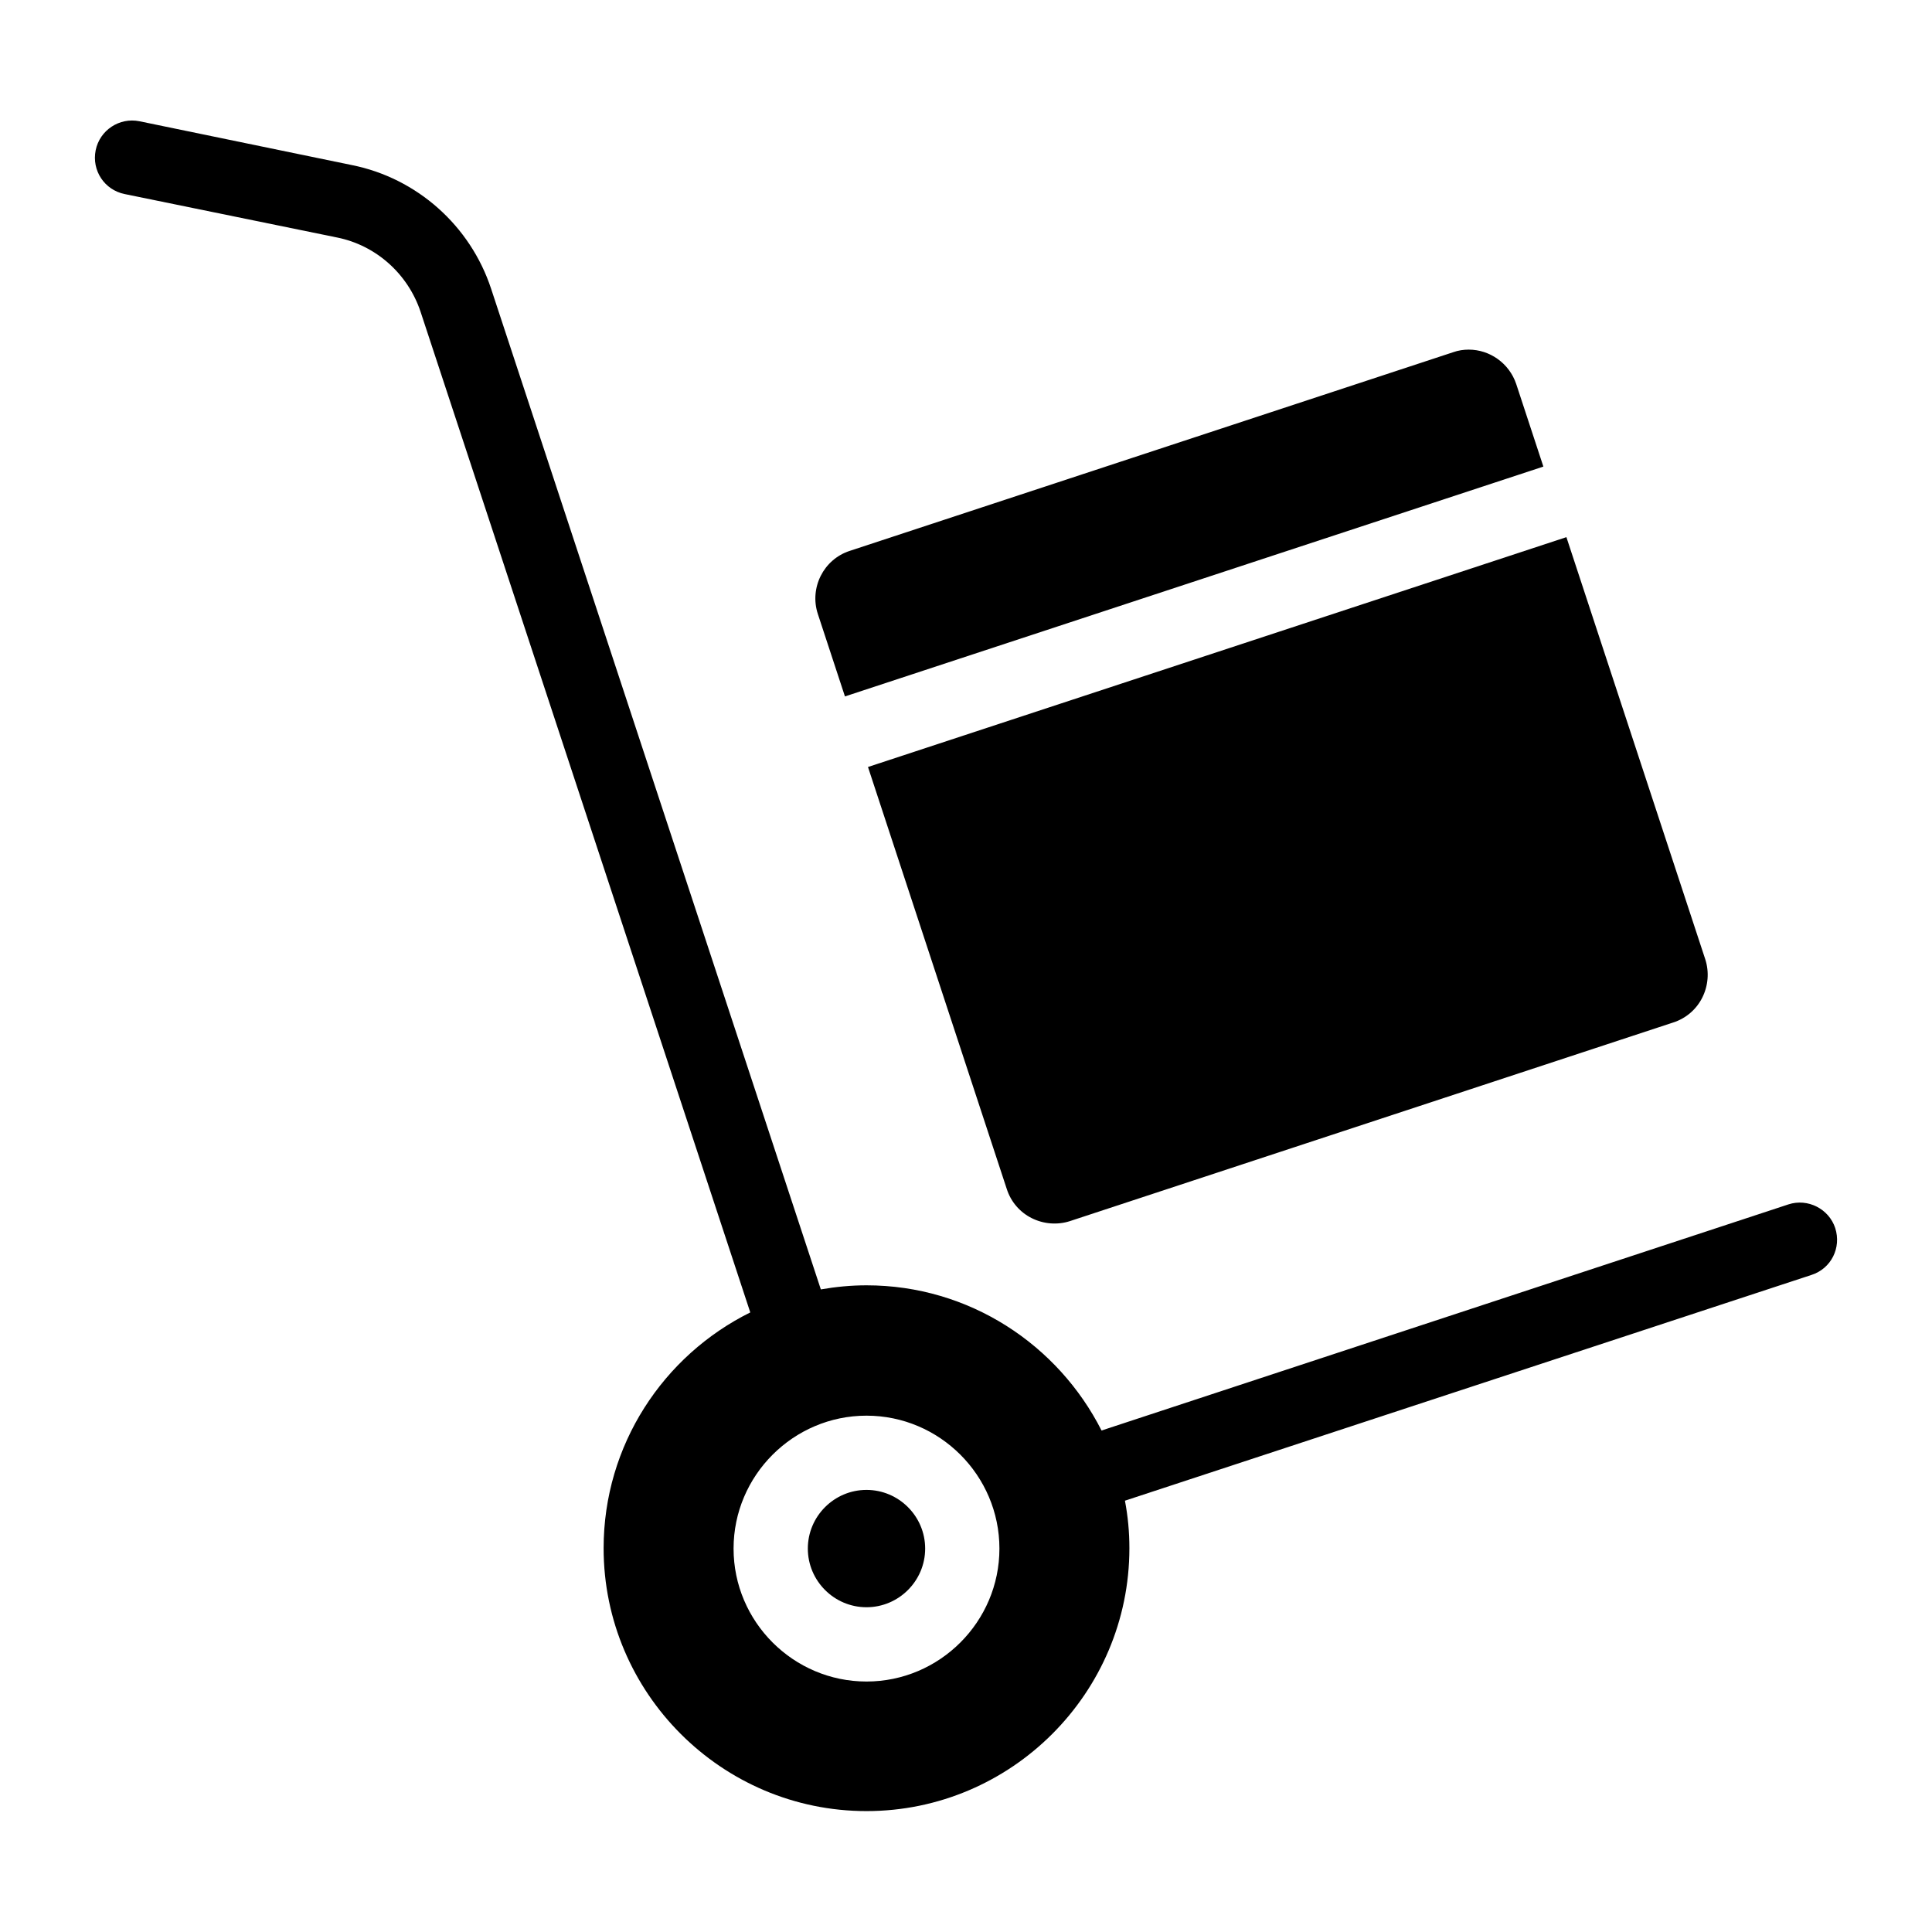 <?xml version="1.0" encoding="UTF-8"?>
<!-- The Best Svg Icon site in the world: iconSvg.co, Visit us! https://iconsvg.co -->
<svg fill="#000000" width="800px" height="800px" version="1.1" viewBox="144 144 512 512" xmlns="http://www.w3.org/2000/svg">
 <g>
  <path d="m373.63 538.84c-8.562 0-15.547 6.988-15.547 15.547 0 8.562 6.988 15.547 15.547 15.547 8.562 0 15.547-6.988 15.547-15.547 0-8.559-6.988-15.547-15.547-15.547z"/>
  <path d="m630.36 469.47c-1.672-5.117-7.281-7.969-12.398-6.297l-182.04 59.926c-11.516-22.73-35.035-38.477-62.289-38.477-4.133 0-8.168 0.395-12.102 1.082l-87.383-265.19c-5.512-16.727-19.68-29.324-36.898-32.766l-56.285-11.613c-5.312-1.082-10.527 2.363-11.609 7.676-1.086 5.414 2.359 10.531 7.672 11.613l56.285 11.512c10.332 2.066 18.793 9.645 22.141 19.68l87.379 265.19c-23.027 11.414-38.867 35.129-38.867 62.484 0 38.375 31.293 69.668 69.668 69.668s69.668-31.293 69.668-69.668c0-4.328-0.395-8.461-1.18-12.594l181.94-59.828c5.211-1.672 7.969-7.184 6.297-12.398zm-256.73 120.15c-19.387 0-35.227-15.844-35.227-35.227 0-19.387 15.844-35.227 35.227-35.227 19.387 0 35.227 15.844 35.227 35.227s-15.844 35.227-35.227 35.227z"/>
  <path d="m367.92 328.56 185.09-60.91-7.184-21.844c-1.871-5.609-7.086-9.152-12.594-9.152-1.379 0-2.754 0.195-4.133 0.688l-159.9 52.645c-6.988 2.262-10.727 9.84-8.461 16.727z"/>
  <path d="m410.82 459.14c1.082 3.344 3.445 6.102 6.594 7.676 3.148 1.574 6.789 1.871 10.137 0.789l159.9-52.645c3.344-1.082 6.102-3.445 7.676-6.594 1.574-3.148 1.871-6.789 0.789-10.137l-36.801-111.88-185.09 60.91z"/>
 </g>
</svg>